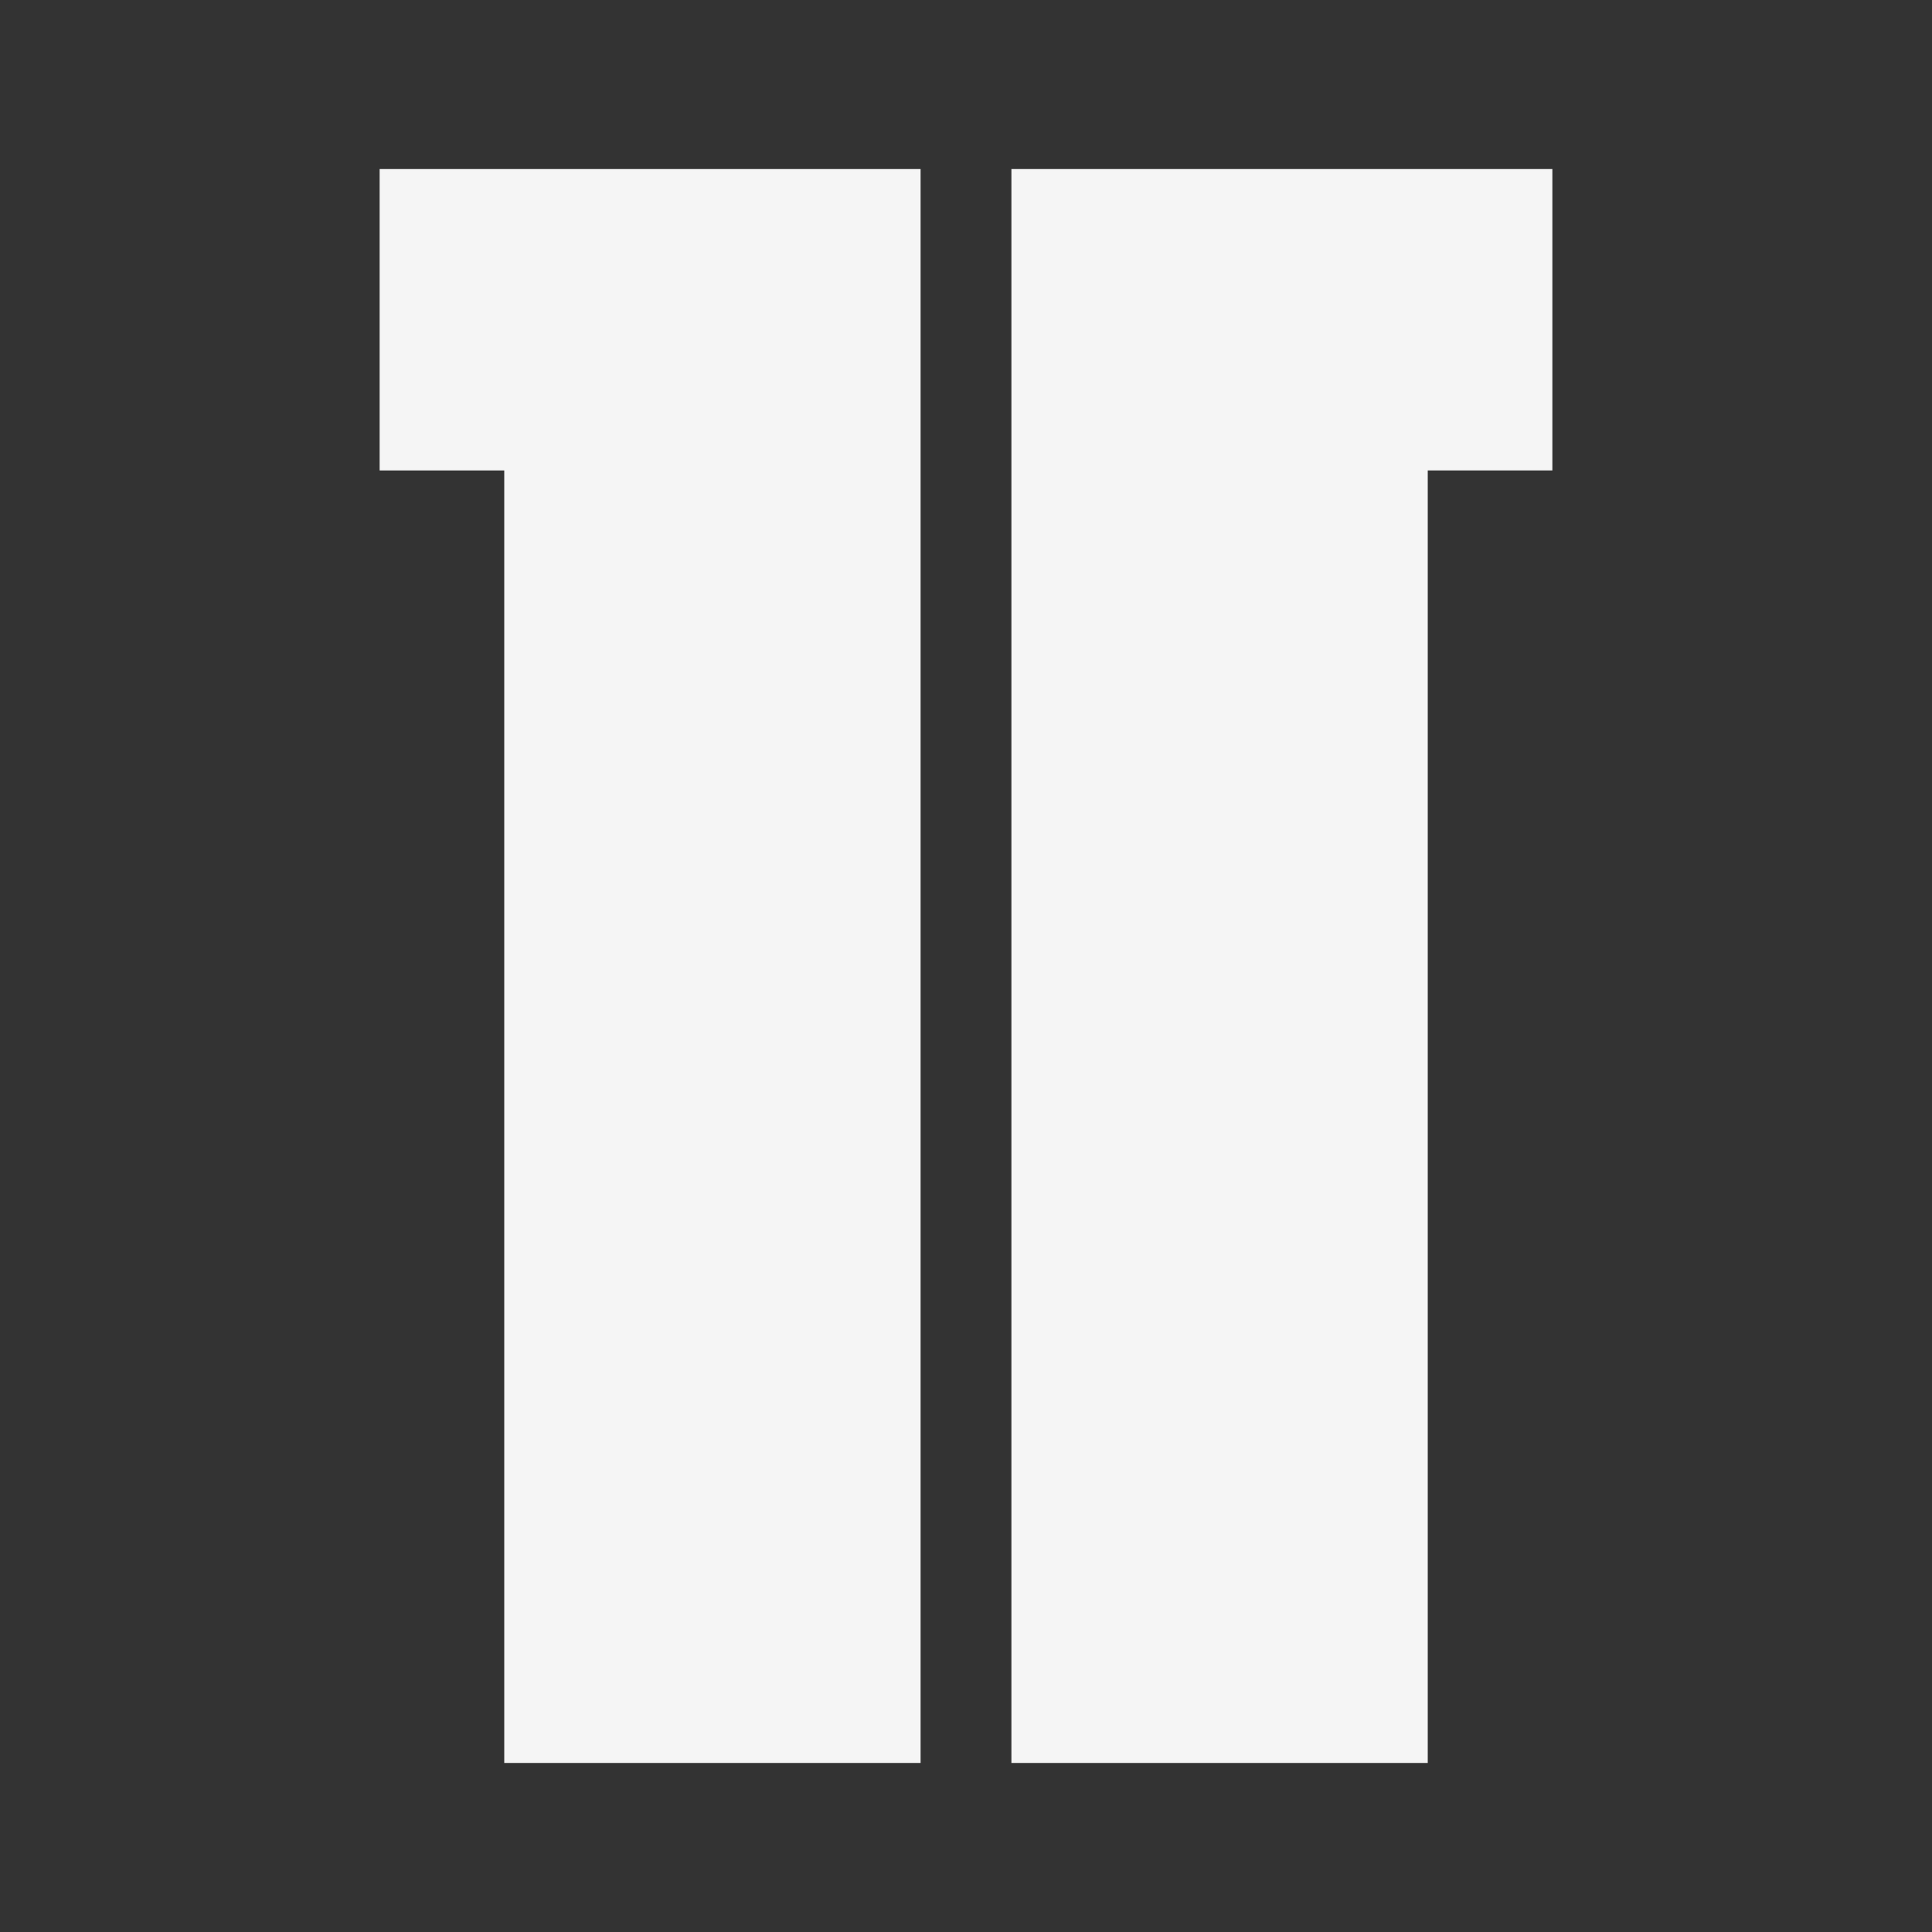 <svg xmlns="http://www.w3.org/2000/svg" id="Layer_1" data-name="Layer 1" viewBox="0 0 200 200"><rect x="0" y="0" width="200" height="200" fill="#333333" stroke="none"/><defs><style>      .cls-1 {        fill: #f5f5f5;        stroke-width: 0px;      }    </style></defs><path class="cls-1" d="M95.3,17.5v165h-43.1V48.7h-12.9v-31.2h55.9Z"></path><path class="cls-1" d="M160.7,17.5v31.2h-12.9s0,133.8,0,133.8h-43.1V17.5h55.9Z"></path></svg>